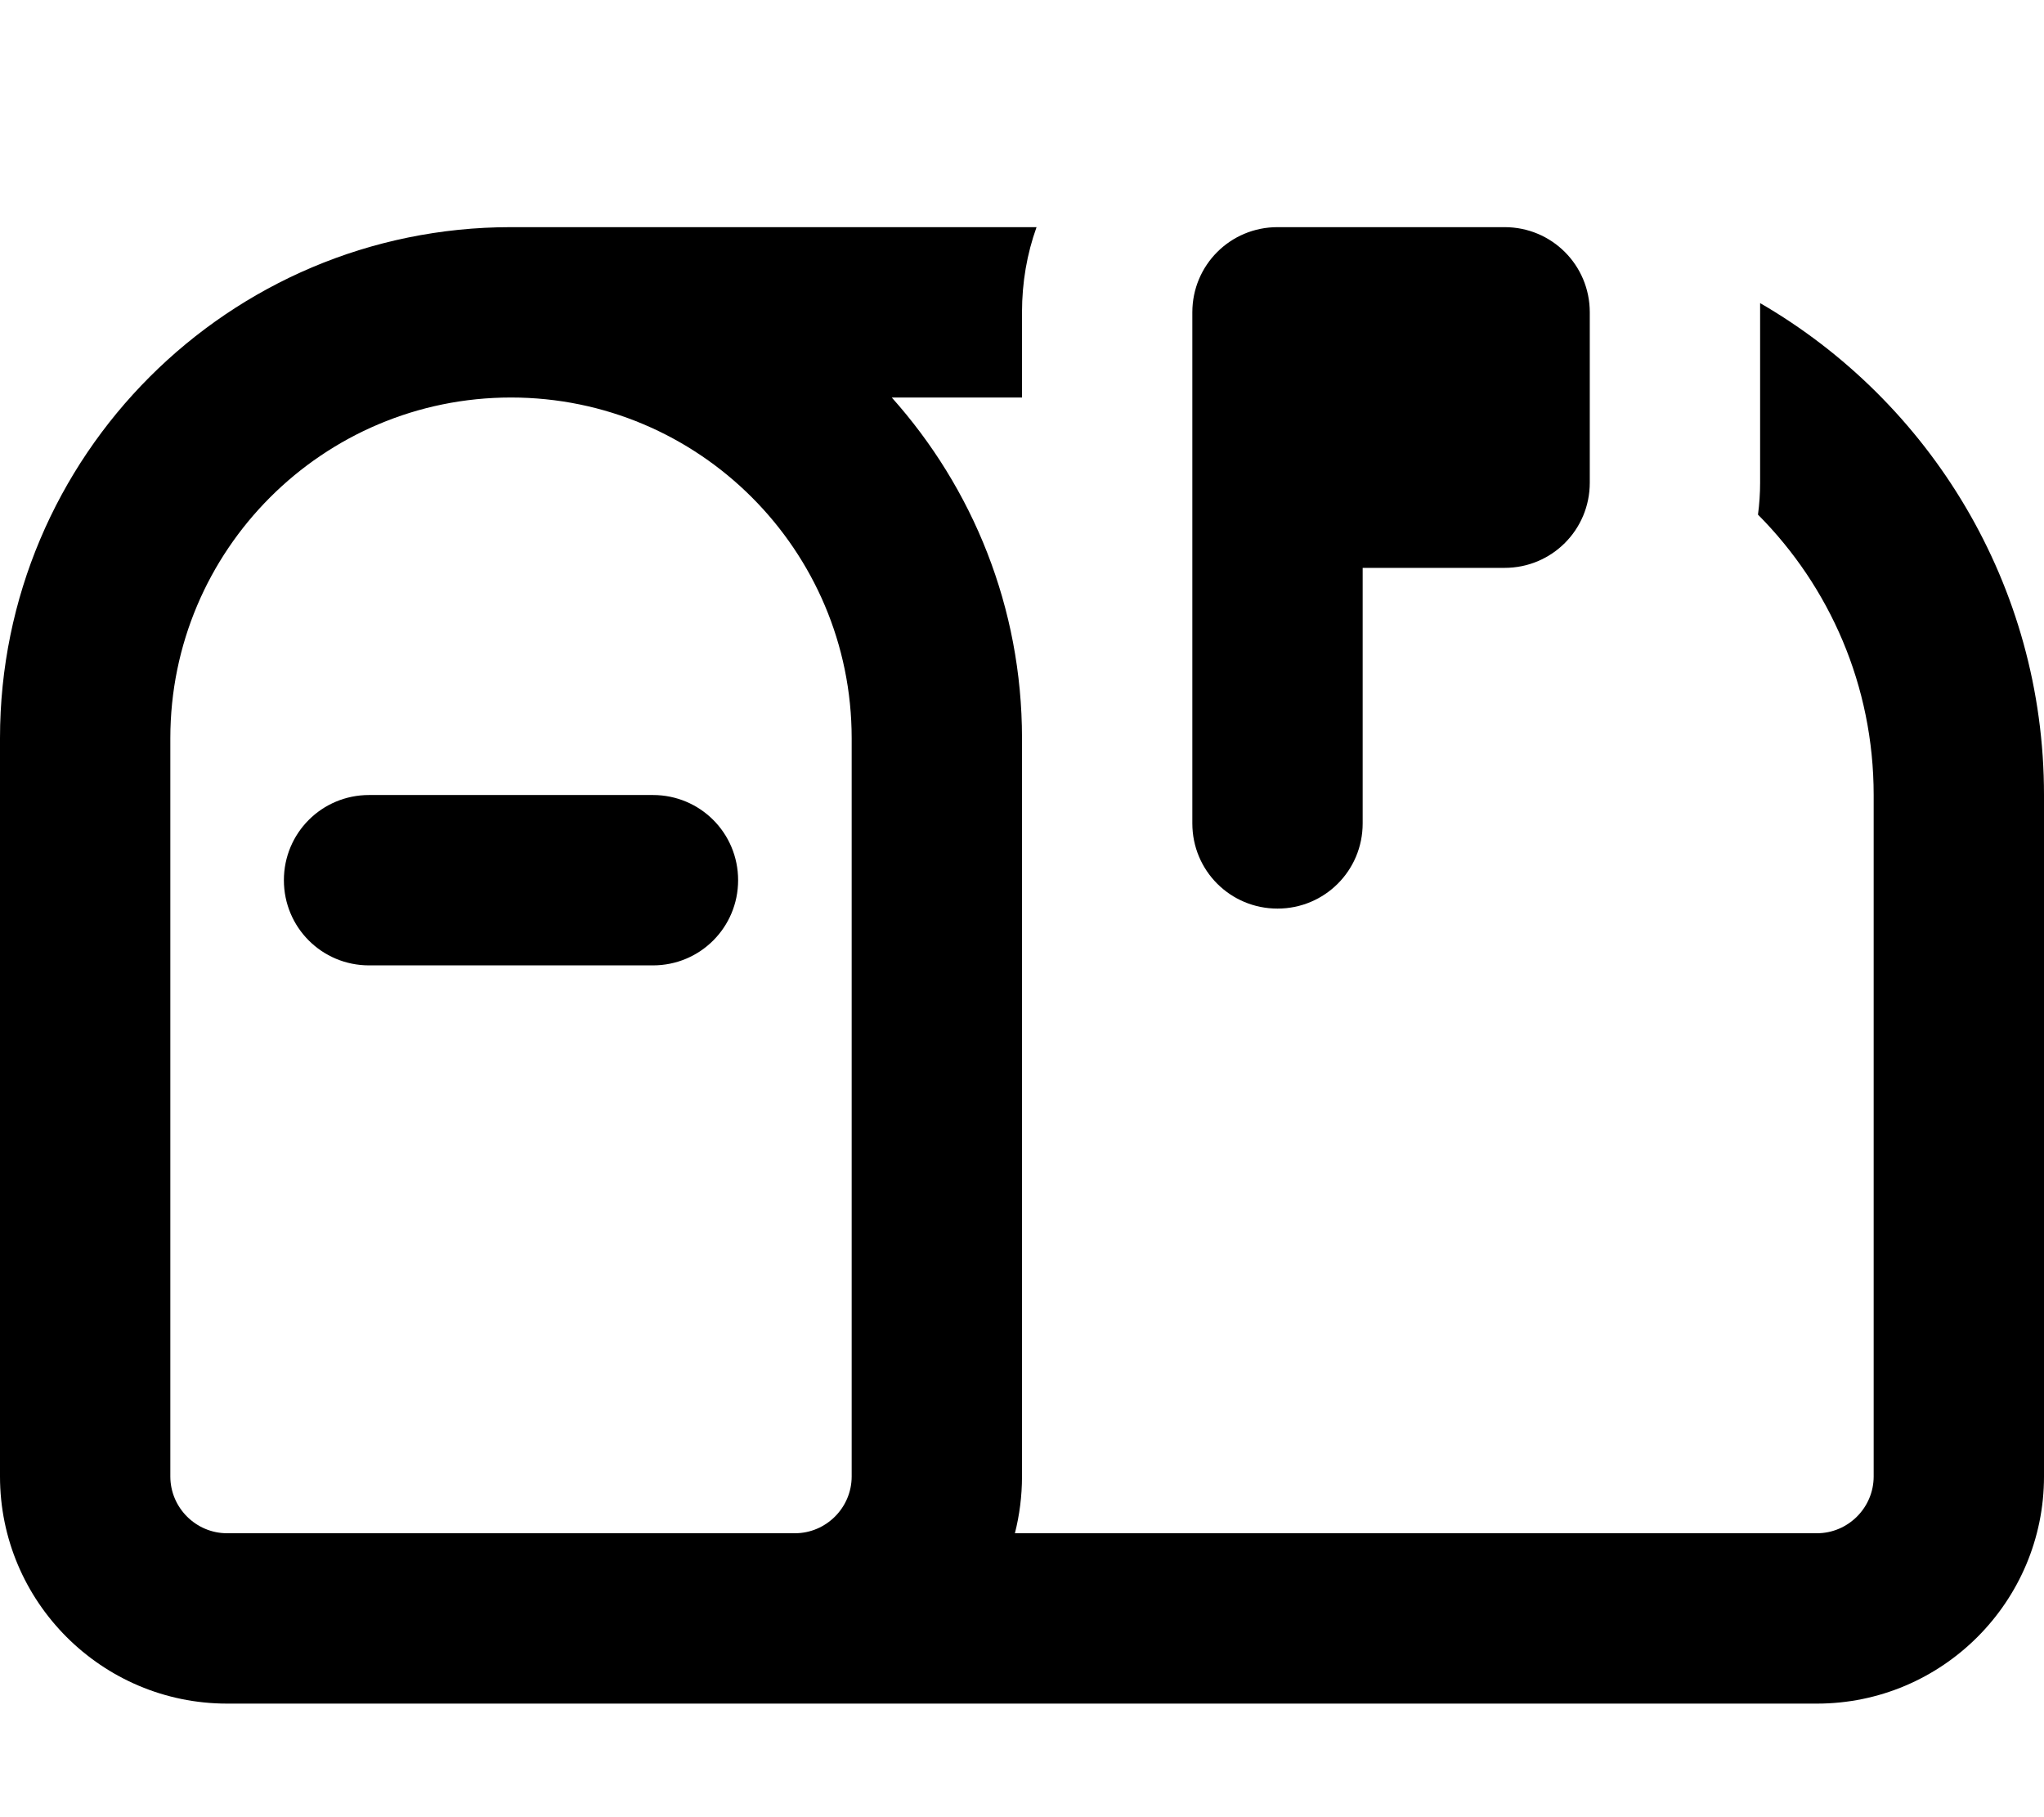 <svg xmlns="http://www.w3.org/2000/svg" viewBox="0 0 576 512"><!--! Font Awesome Pro 7.0.0 by @fontawesome - https://fontawesome.com License - https://fontawesome.com/license (Commercial License) Copyright 2025 Fonticons, Inc. --><path fill="currentColor" d="M288 88l0 24-36.7 0c22.8 25.5 36.7 59.1 36.7 96l0 208c0 5.5-.7 10.9-2 16l226 0c8.8 0 16-7.2 16-16l0-192c0-30.8-12.4-58.7-32.6-79 .4-3 .6-6 .6-9l0-48c0-.9 0-1.8 0-2.6 47.8 27.7 80 79.4 80 138.6l0 192c0 35.3-28.7 64-64 64L64 480c-35.3 0-64-28.7-64-64L0 208C0 128.5 64.5 64 144 64l148.1 0c-2.7 7.5-4.1 15.6-4.1 24zM144 112c-53 0-96 43-96 96l0 208c0 8.8 7.2 16 16 16l160 0c8.8 0 16-7.2 16-16l0-208c0-53-43-96-96-96zM80 248c0-13.3 10.7-24 24-24l80 0c13.3 0 24 10.7 24 24s-10.7 24-24 24l-80 0c-13.3 0-24-10.7-24-24zm256-16l0-144c0-13.3 10.7-24 24-24l64 0c13.3 0 24 10.7 24 24l0 48c0 13.3-10.7 24-24 24l-40 0 0 72c0 13.3-10.7 24-24 24s-24-10.7-24-24z"/></svg>